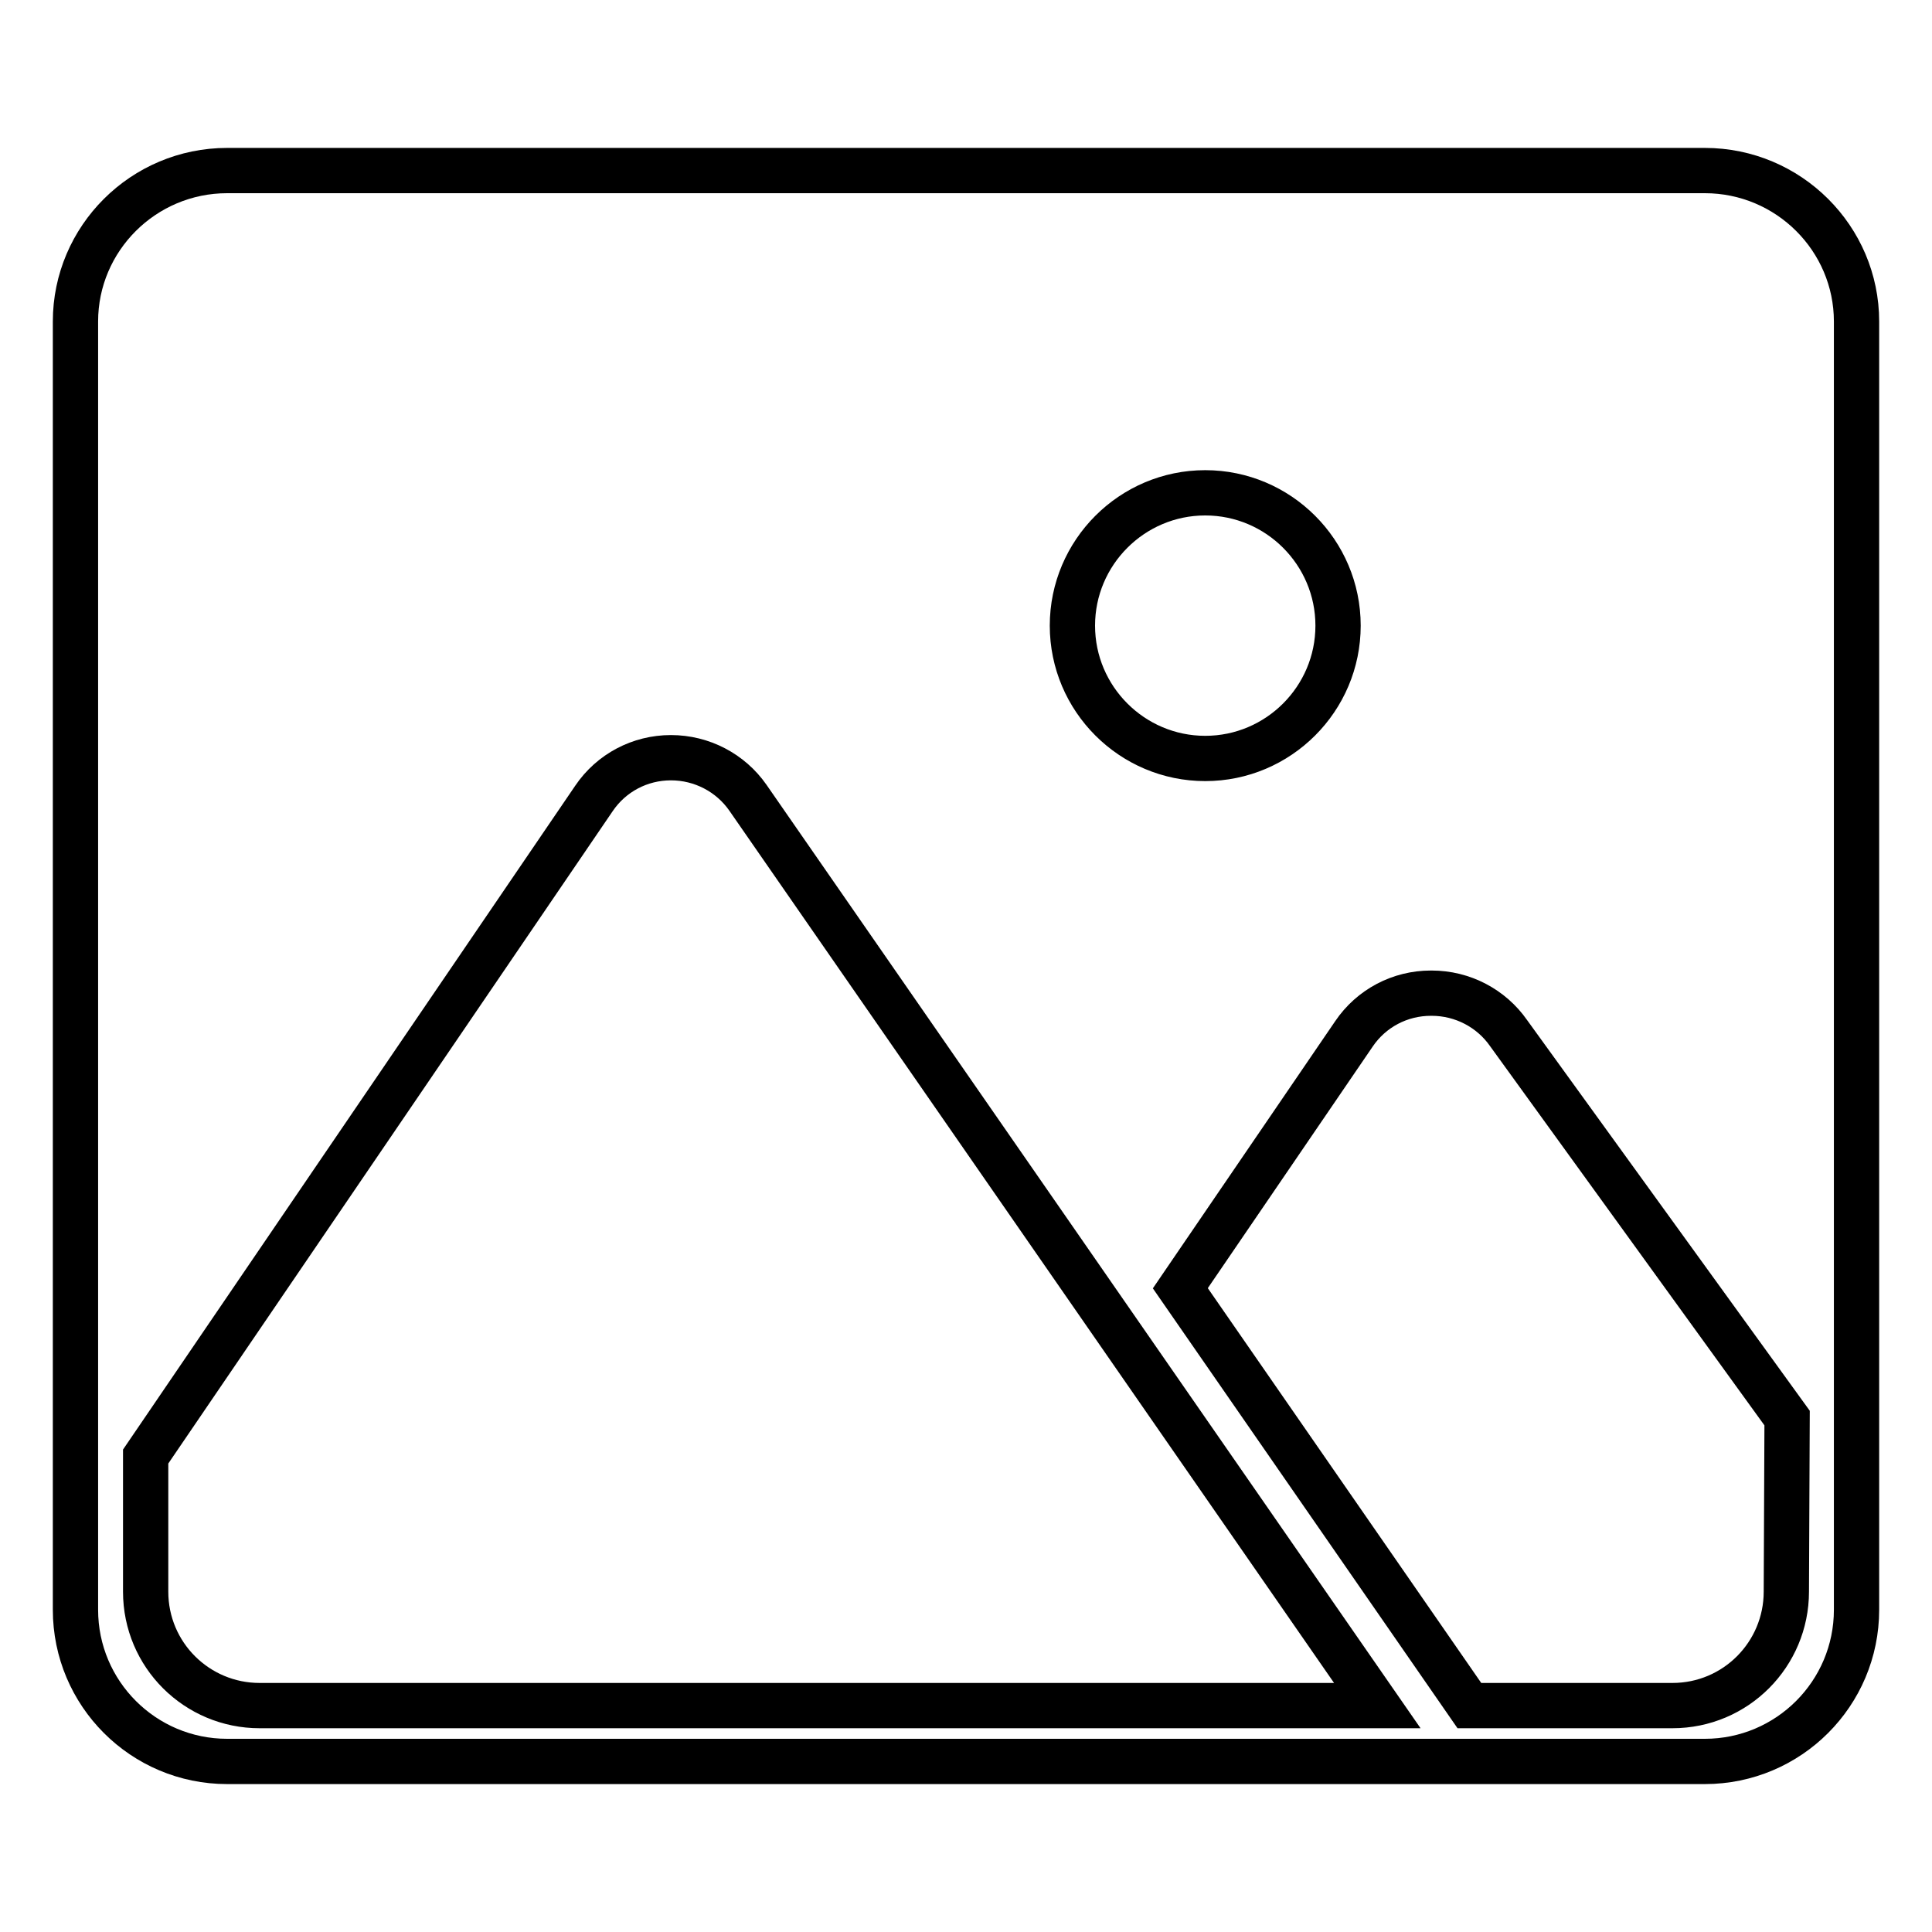 <?xml version="1.0" encoding="utf-8"?>
<!-- Svg Vector Icons : http://www.onlinewebfonts.com/icon -->
<!DOCTYPE svg PUBLIC "-//W3C//DTD SVG 1.1//EN" "http://www.w3.org/Graphics/SVG/1.1/DTD/svg11.dtd">
<svg version="1.1" xmlns="http://www.w3.org/2000/svg" xmlns:xlink="http://www.w3.org/1999/xlink" x="0px" y="0px" viewBox="0 0 256 256" enable-background="new 0 0 256 256" xml:space="preserve">
<g> <path stroke-width="6" fill-opacity="0" stroke="#000000"  d="M225.9,22.6H30.1C19,22.6,10,31.6,10,42.6v170.7c0,11.1,9,20.1,20.1,20.1h195.8c11.1,0,20.1-9,20.1-20.1 V42.6C246,31.6,237,22.6,225.9,22.6z M159.7,65.3c9.7,0,17.6,7.9,17.6,17.6c0,9.7-7.9,17.6-17.6,17.6c-9.7,0-17.6-7.9-17.6-17.6 C142.1,73.2,150,65.3,159.7,65.3L159.7,65.3z M34.4,226c-8.3,0-15.1-6.7-15.1-15.1l0,0V193l59.4-87.2c2.3-3.4,6.1-5.4,10.2-5.4h0 c4.1,0,7.9,2,10.2,5.3L182.5,226L34.4,226z M236.7,210.9c0,8.3-6.7,15.1-15.1,15.1l0,0h-26.9l-38.3-55.3l23-33.7 c2.3-3.4,6.1-5.4,10.2-5.4h0.1c4.1,0,7.9,2,10.2,5.3l36.9,51L236.7,210.9z"/></g>
</svg>